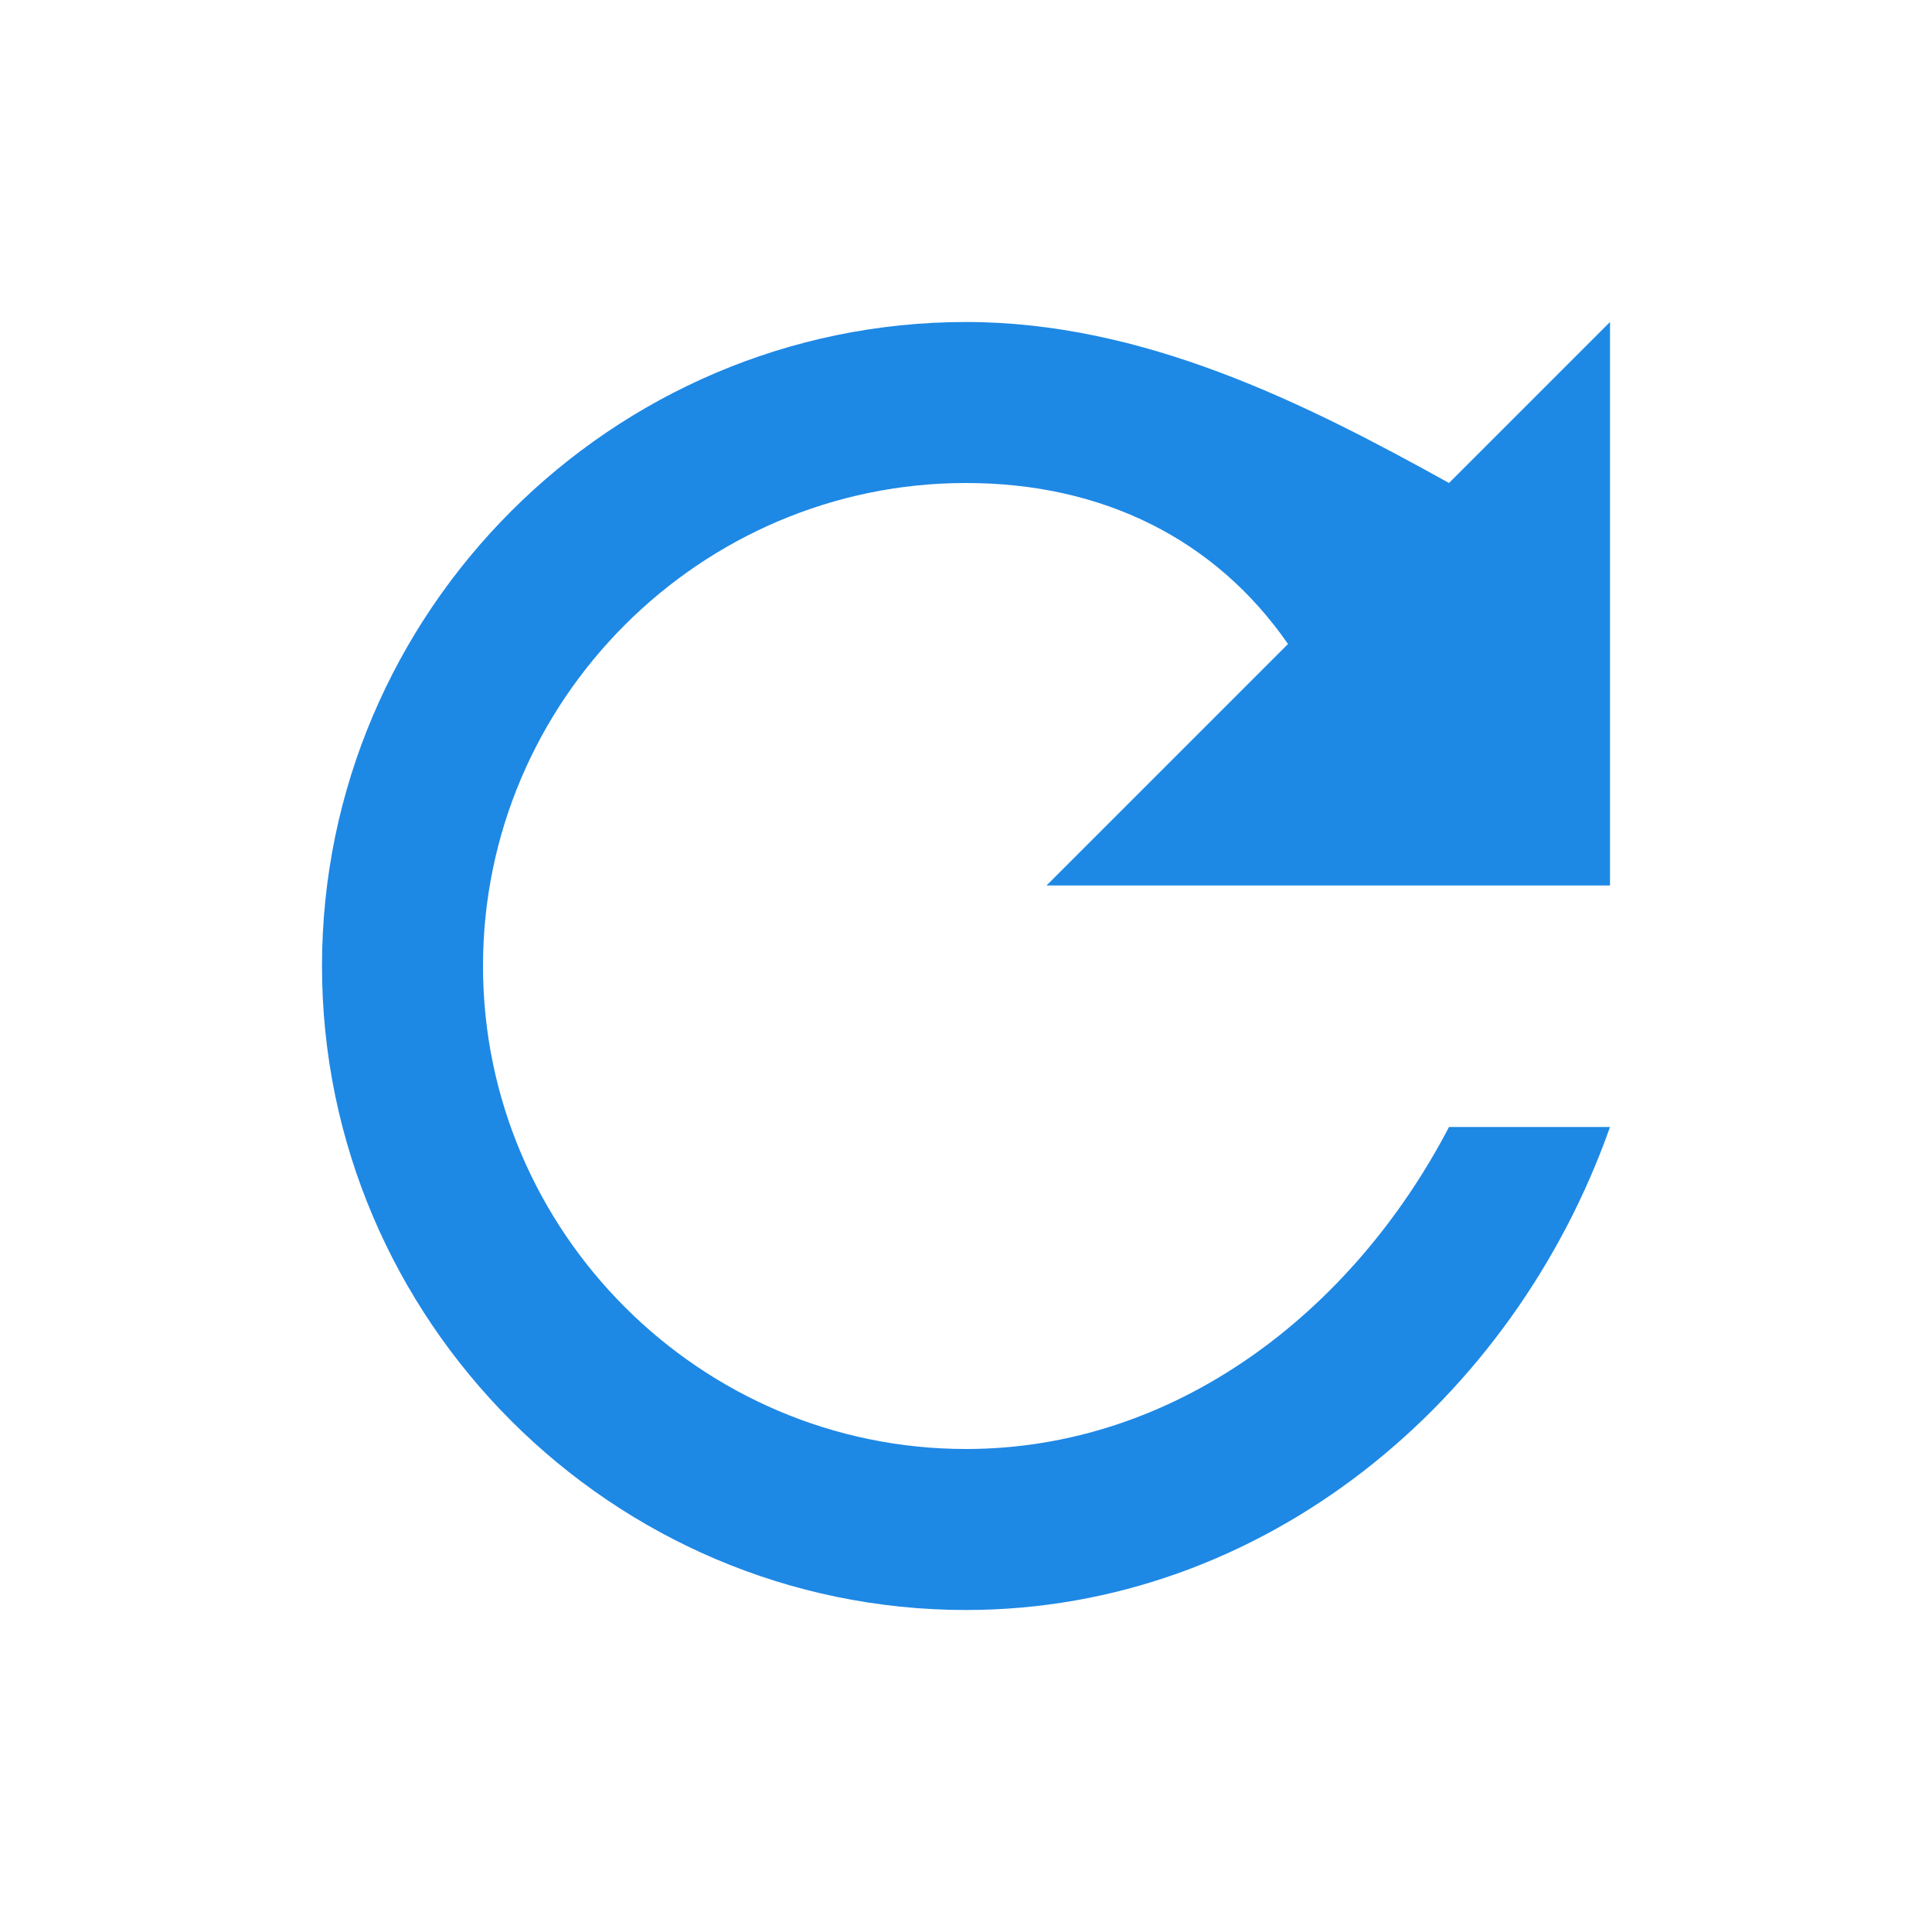 <svg width="36" height="36" viewBox="0 0 36 36" fill="none" xmlns="http://www.w3.org/2000/svg">
<path fill-rule="evenodd" clip-rule="evenodd" d="M18 6C11.4 6 6 11.4 6 18C6 24.6 11.4 30 18 30C23.55 30 28.2 26.1 30 21H27C25.2 24.45 21.9 27 18 27C13.05 27 9 22.95 9 18C9 13.05 13.05 9 18 9C20.55 9 22.65 10.05 24 12L19.5 16.5H30V6L27 9C24.3 7.5 21.3 6 18 6Z" fill="#1E88E5"/>
</svg>
